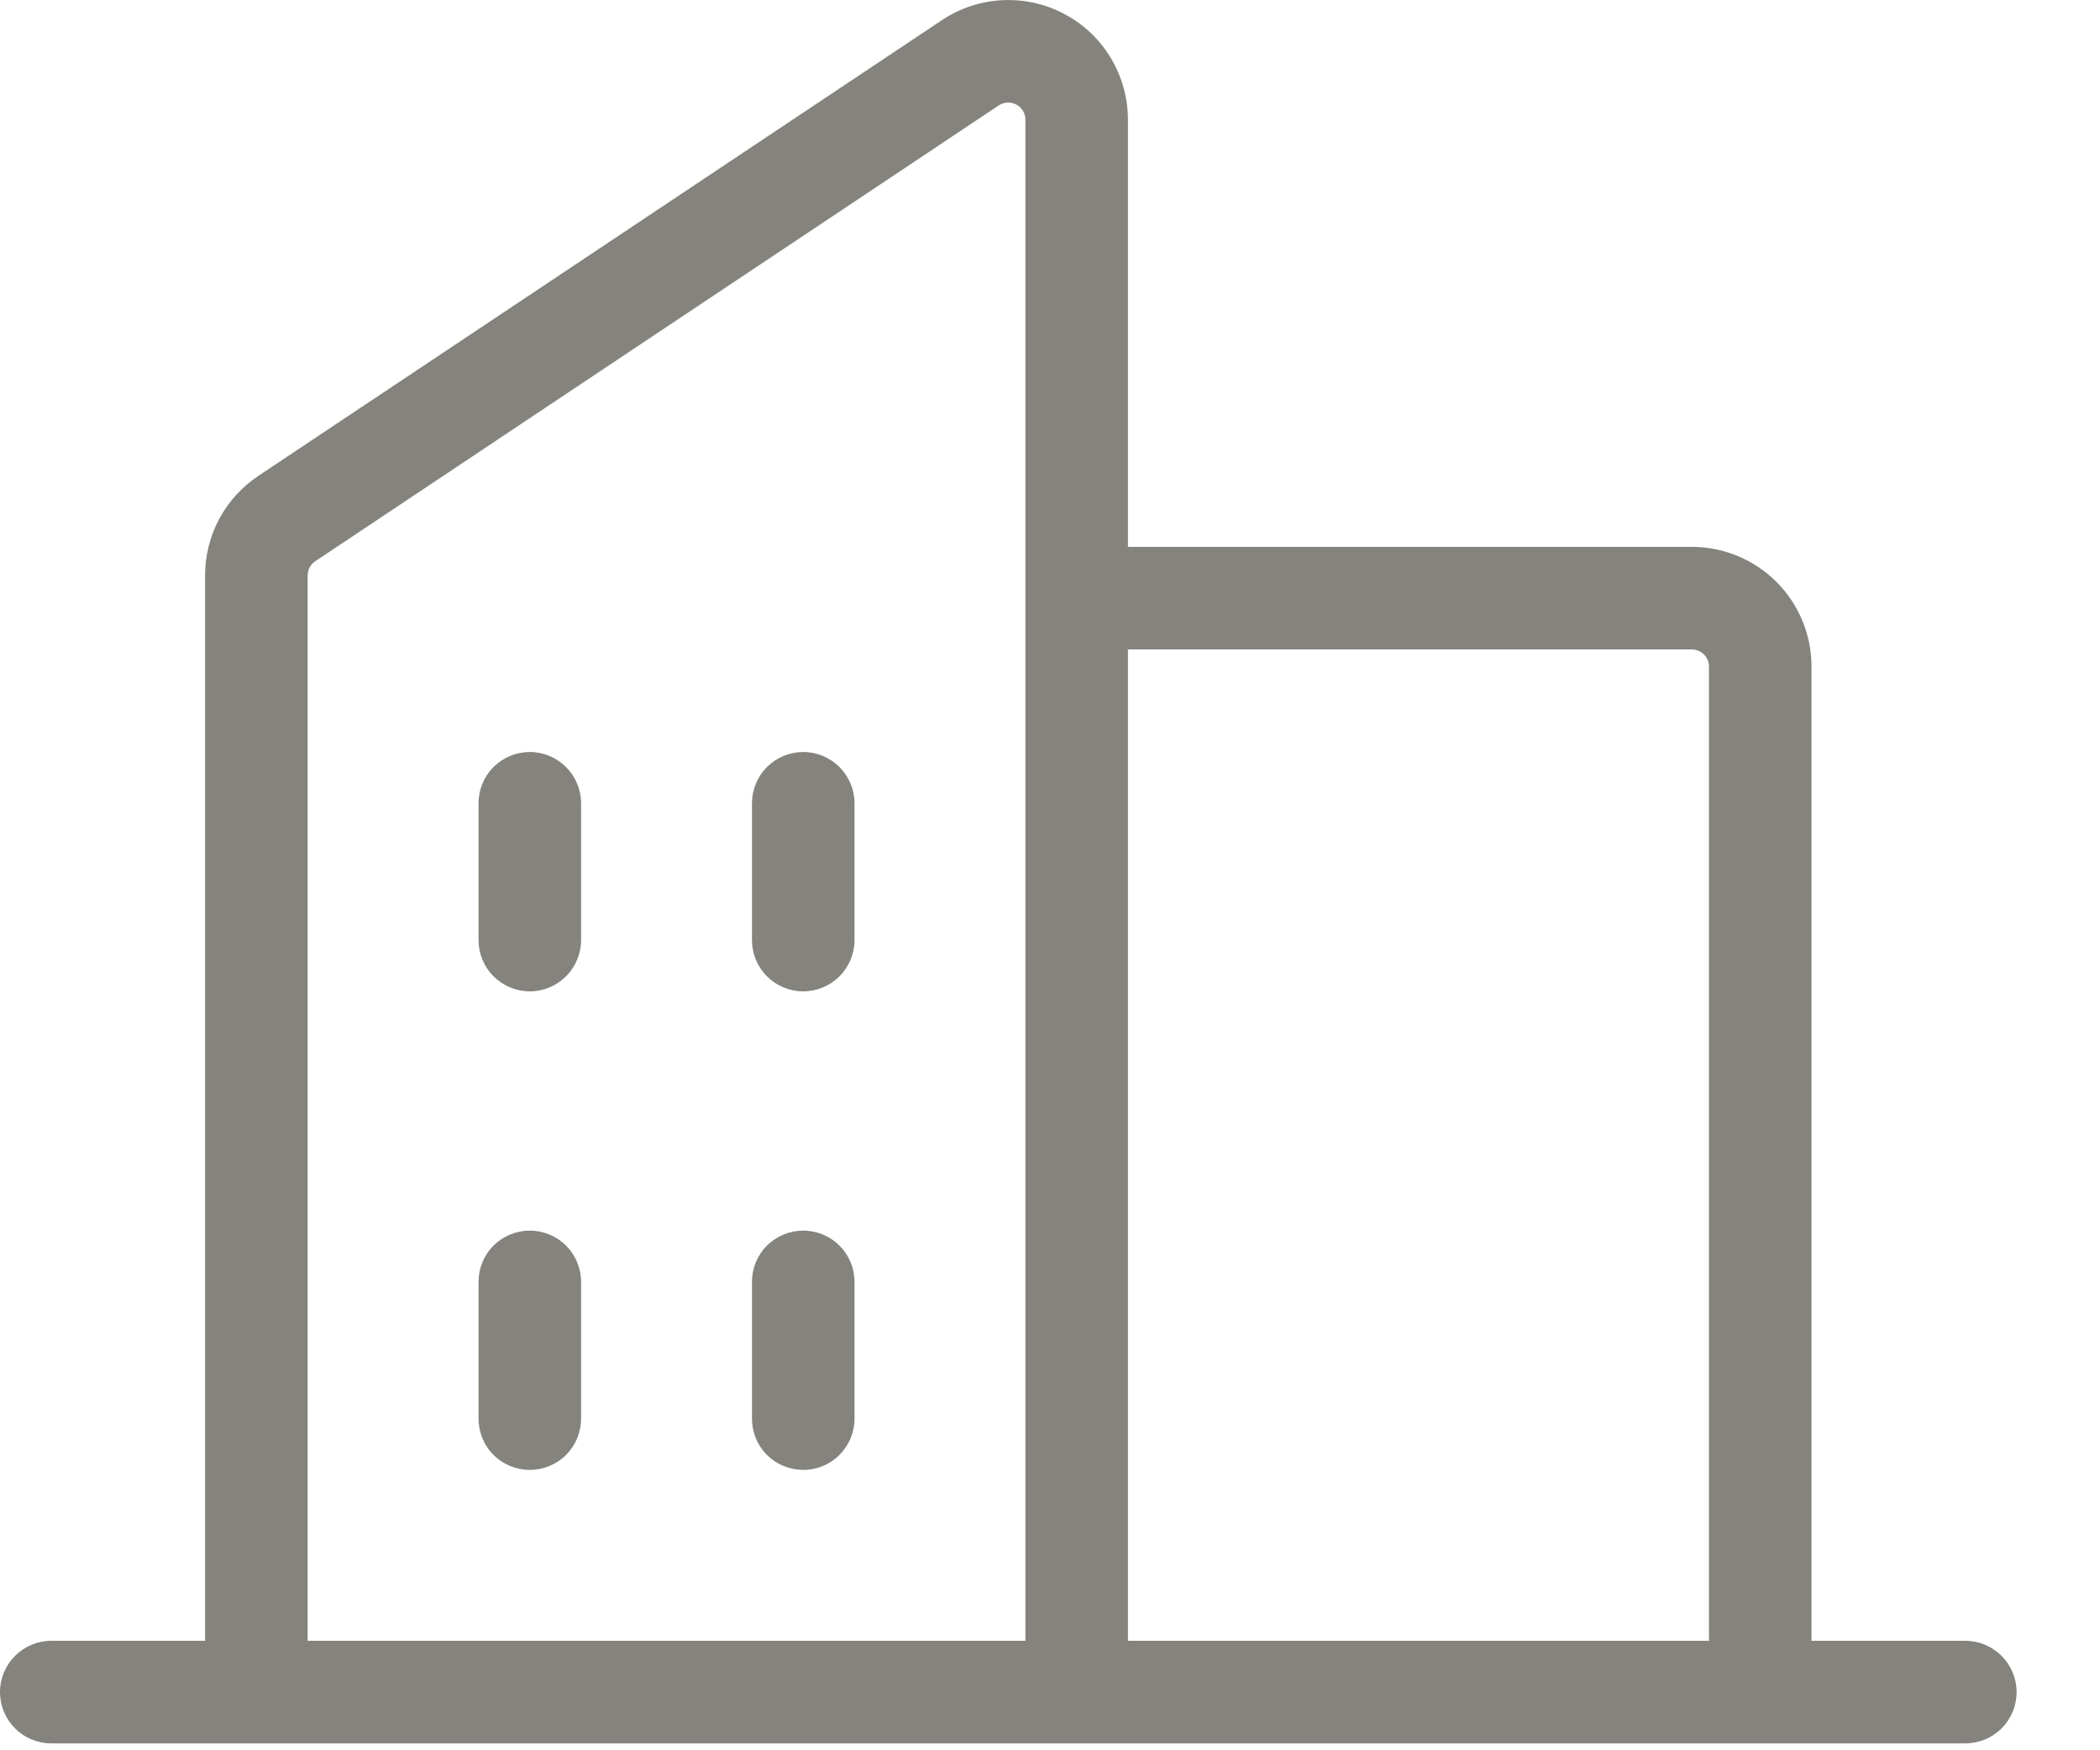 <?xml version="1.0" encoding="utf-8"?>
<svg xmlns="http://www.w3.org/2000/svg" fill="none" height="100%" overflow="visible" preserveAspectRatio="none" style="display: block;" viewBox="0 0 24 20" width="100%">
<path d="M22.461 18.749H20.703V7.617C20.703 7.254 20.559 6.906 20.303 6.65C20.046 6.393 19.698 6.249 19.336 6.249H12.891V1.367C12.89 1.119 12.823 0.876 12.696 0.664C12.569 0.452 12.386 0.278 12.168 0.162C11.95 0.045 11.704 -0.01 11.457 0.002C11.21 0.014 10.97 0.093 10.765 0.23L2.952 5.438C2.765 5.563 2.611 5.732 2.505 5.93C2.399 6.129 2.344 6.351 2.344 6.576V18.749H0.586C0.431 18.749 0.282 18.811 0.172 18.921C0.062 19.031 0 19.18 0 19.335C0 19.491 0.062 19.64 0.172 19.75C0.282 19.86 0.431 19.921 0.586 19.921H22.461C22.616 19.921 22.765 19.86 22.875 19.75C22.985 19.64 23.047 19.491 23.047 19.335C23.047 19.18 22.985 19.031 22.875 18.921C22.765 18.811 22.616 18.749 22.461 18.749ZM19.336 7.421C19.388 7.421 19.437 7.442 19.474 7.479C19.511 7.515 19.531 7.565 19.531 7.617V18.749H12.891V7.421H19.336ZM3.516 6.576C3.516 6.544 3.524 6.512 3.539 6.484C3.554 6.455 3.576 6.431 3.603 6.413L11.415 1.204C11.444 1.185 11.479 1.174 11.514 1.172C11.549 1.17 11.584 1.178 11.615 1.195C11.647 1.211 11.673 1.236 11.691 1.266C11.709 1.297 11.719 1.331 11.719 1.367V18.749H3.516V6.576ZM9.766 9.179V10.742C9.766 10.897 9.704 11.046 9.594 11.156C9.484 11.266 9.335 11.328 9.18 11.328C9.024 11.328 8.875 11.266 8.765 11.156C8.655 11.046 8.594 10.897 8.594 10.742V9.179C8.594 9.024 8.655 8.875 8.765 8.765C8.875 8.655 9.024 8.593 9.18 8.593C9.335 8.593 9.484 8.655 9.594 8.765C9.704 8.875 9.766 9.024 9.766 9.179ZM6.641 9.179V10.742C6.641 10.897 6.579 11.046 6.469 11.156C6.359 11.266 6.21 11.328 6.055 11.328C5.899 11.328 5.75 11.266 5.64 11.156C5.53 11.046 5.469 10.897 5.469 10.742V9.179C5.469 9.024 5.53 8.875 5.64 8.765C5.75 8.655 5.899 8.593 6.055 8.593C6.21 8.593 6.359 8.655 6.469 8.765C6.579 8.875 6.641 9.024 6.641 9.179ZM6.641 14.648V16.21C6.641 16.366 6.579 16.515 6.469 16.625C6.359 16.735 6.21 16.796 6.055 16.796C5.899 16.796 5.75 16.735 5.64 16.625C5.53 16.515 5.469 16.366 5.469 16.21V14.648C5.469 14.492 5.53 14.343 5.64 14.233C5.75 14.124 5.899 14.062 6.055 14.062C6.21 14.062 6.359 14.124 6.469 14.233C6.579 14.343 6.641 14.492 6.641 14.648ZM9.766 14.648V16.21C9.766 16.366 9.704 16.515 9.594 16.625C9.484 16.735 9.335 16.796 9.18 16.796C9.024 16.796 8.875 16.735 8.765 16.625C8.655 16.515 8.594 16.366 8.594 16.21V14.648C8.594 14.492 8.655 14.343 8.765 14.233C8.875 14.124 9.024 14.062 9.18 14.062C9.335 14.062 9.484 14.124 9.594 14.233C9.704 14.343 9.766 14.492 9.766 14.648Z" fill="#85837D" id="Vector"/>
</svg>
